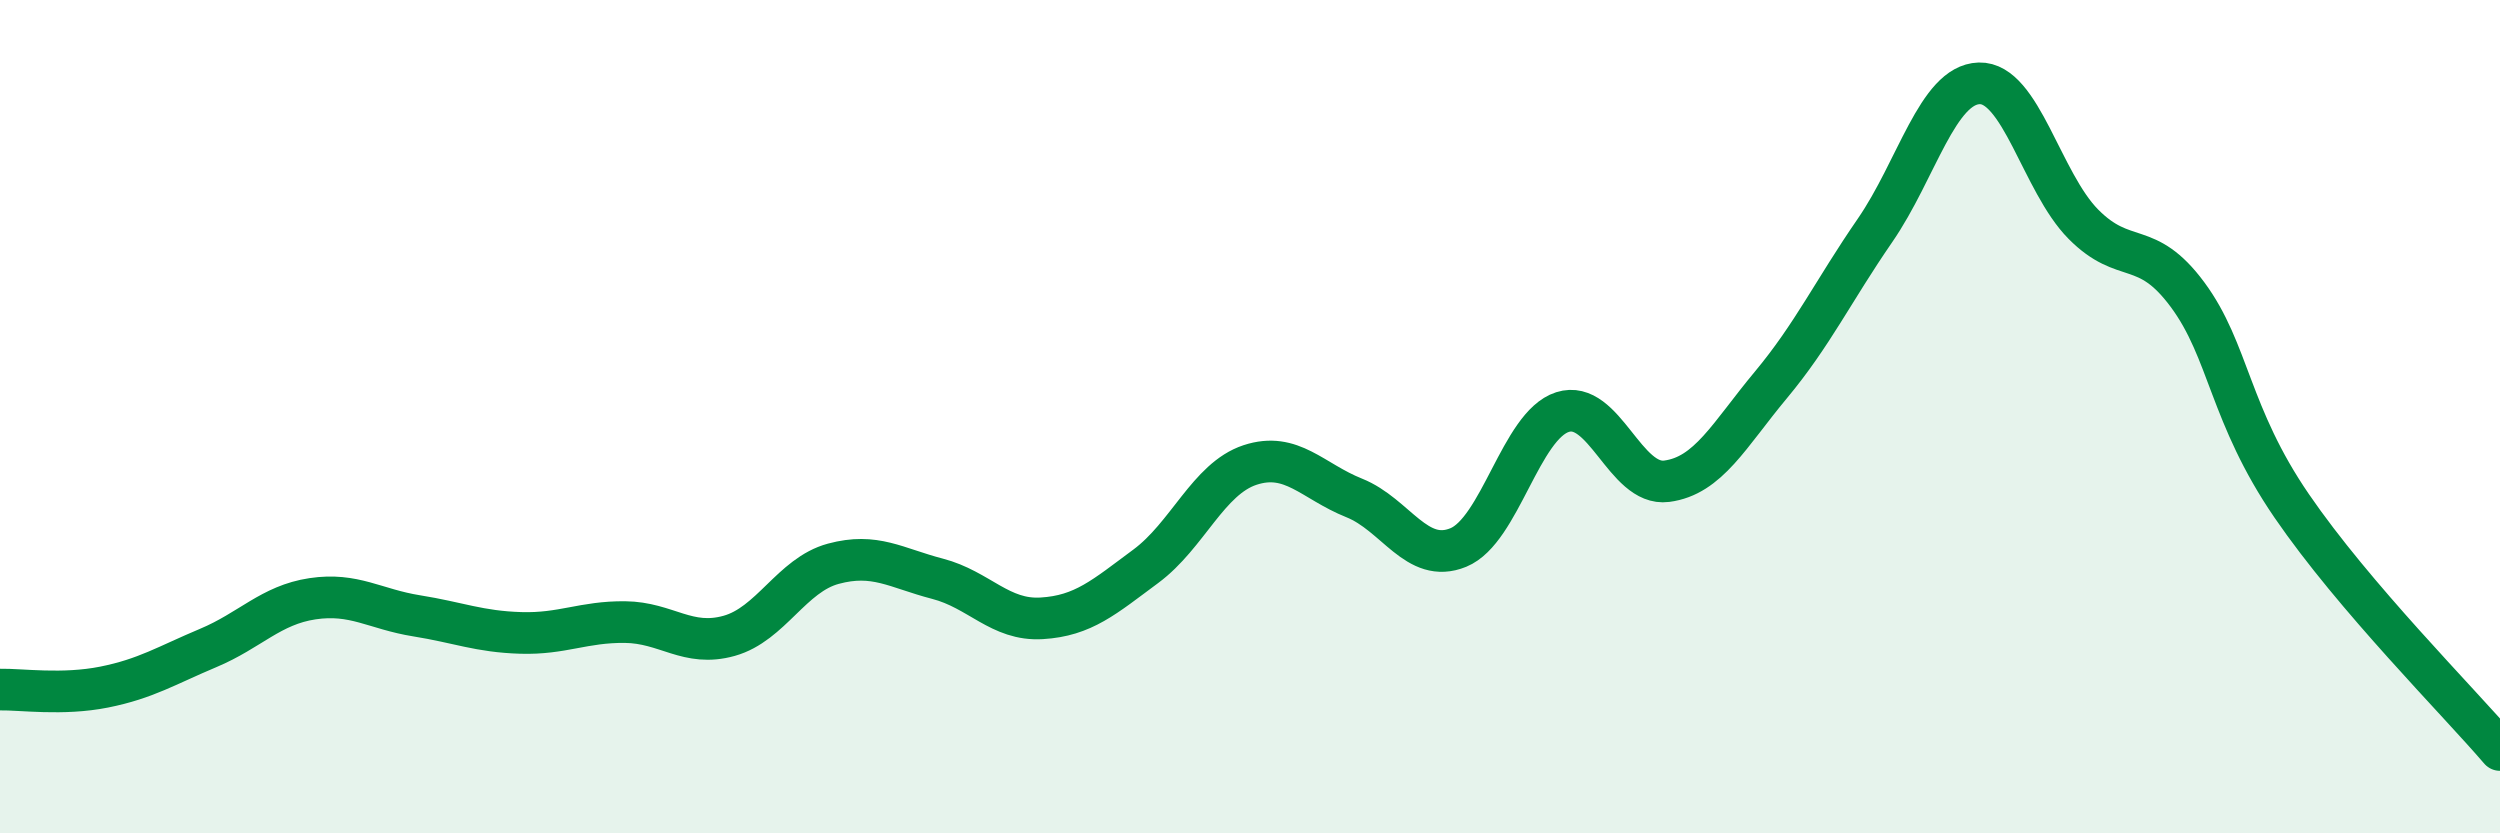 
    <svg width="60" height="20" viewBox="0 0 60 20" xmlns="http://www.w3.org/2000/svg">
      <path
        d="M 0,16.55 C 0.5,16.54 1.5,16.69 2.5,16.49 C 3.5,16.29 4,15.97 5,15.55 C 6,15.13 6.5,14.52 7.5,14.37 C 8.5,14.22 9,14.62 10,14.78 C 11,14.94 11.5,15.16 12.5,15.19 C 13.5,15.22 14,14.92 15,14.93 C 16,14.94 16.5,15.54 17.5,15.26 C 18.5,14.98 19,13.8 20,13.53 C 21,13.26 21.5,13.63 22.5,13.89 C 23.5,14.15 24,14.9 25,14.84 C 26,14.78 26.5,14.33 27.5,13.59 C 28.5,12.85 29,11.49 30,11.16 C 31,10.83 31.5,11.55 32.5,11.95 C 33.5,12.35 34,13.55 35,13.14 C 36,12.73 36.5,10.21 37.5,9.89 C 38.5,9.57 39,11.68 40,11.55 C 41,11.42 41.5,10.44 42.5,9.24 C 43.5,8.04 44,6.98 45,5.53 C 46,4.08 46.5,2.03 47.5,2 C 48.5,1.97 49,4.37 50,5.38 C 51,6.39 51.5,5.72 52.5,7.07 C 53.5,8.42 53.5,9.95 55,12.14 C 56.5,14.33 59,16.83 60,18L60 20L0 20Z"
        fill="#008740"
        opacity="0.1"
        stroke-linecap="round"
        stroke-linejoin="round"
      />
      <path
        d="M 0,16.55 C 0.5,16.54 1.5,16.69 2.5,16.49 C 3.5,16.29 4,15.97 5,15.55 C 6,15.13 6.5,14.52 7.5,14.37 C 8.5,14.22 9,14.62 10,14.78 C 11,14.94 11.5,15.16 12.5,15.19 C 13.5,15.22 14,14.92 15,14.93 C 16,14.94 16.5,15.54 17.5,15.26 C 18.5,14.98 19,13.8 20,13.53 C 21,13.26 21.5,13.63 22.5,13.89 C 23.5,14.15 24,14.9 25,14.84 C 26,14.78 26.5,14.33 27.5,13.59 C 28.5,12.85 29,11.49 30,11.16 C 31,10.83 31.5,11.55 32.5,11.95 C 33.5,12.35 34,13.55 35,13.14 C 36,12.73 36.5,10.21 37.5,9.89 C 38.5,9.57 39,11.68 40,11.55 C 41,11.42 41.5,10.44 42.5,9.24 C 43.5,8.04 44,6.98 45,5.53 C 46,4.08 46.5,2.03 47.5,2 C 48.5,1.97 49,4.37 50,5.38 C 51,6.39 51.5,5.72 52.5,7.07 C 53.5,8.42 53.5,9.95 55,12.14 C 56.5,14.33 59,16.83 60,18"
        stroke="#008740"
        stroke-width="1"
        fill="none"
        stroke-linecap="round"
        stroke-linejoin="round"
      />
    </svg>
  